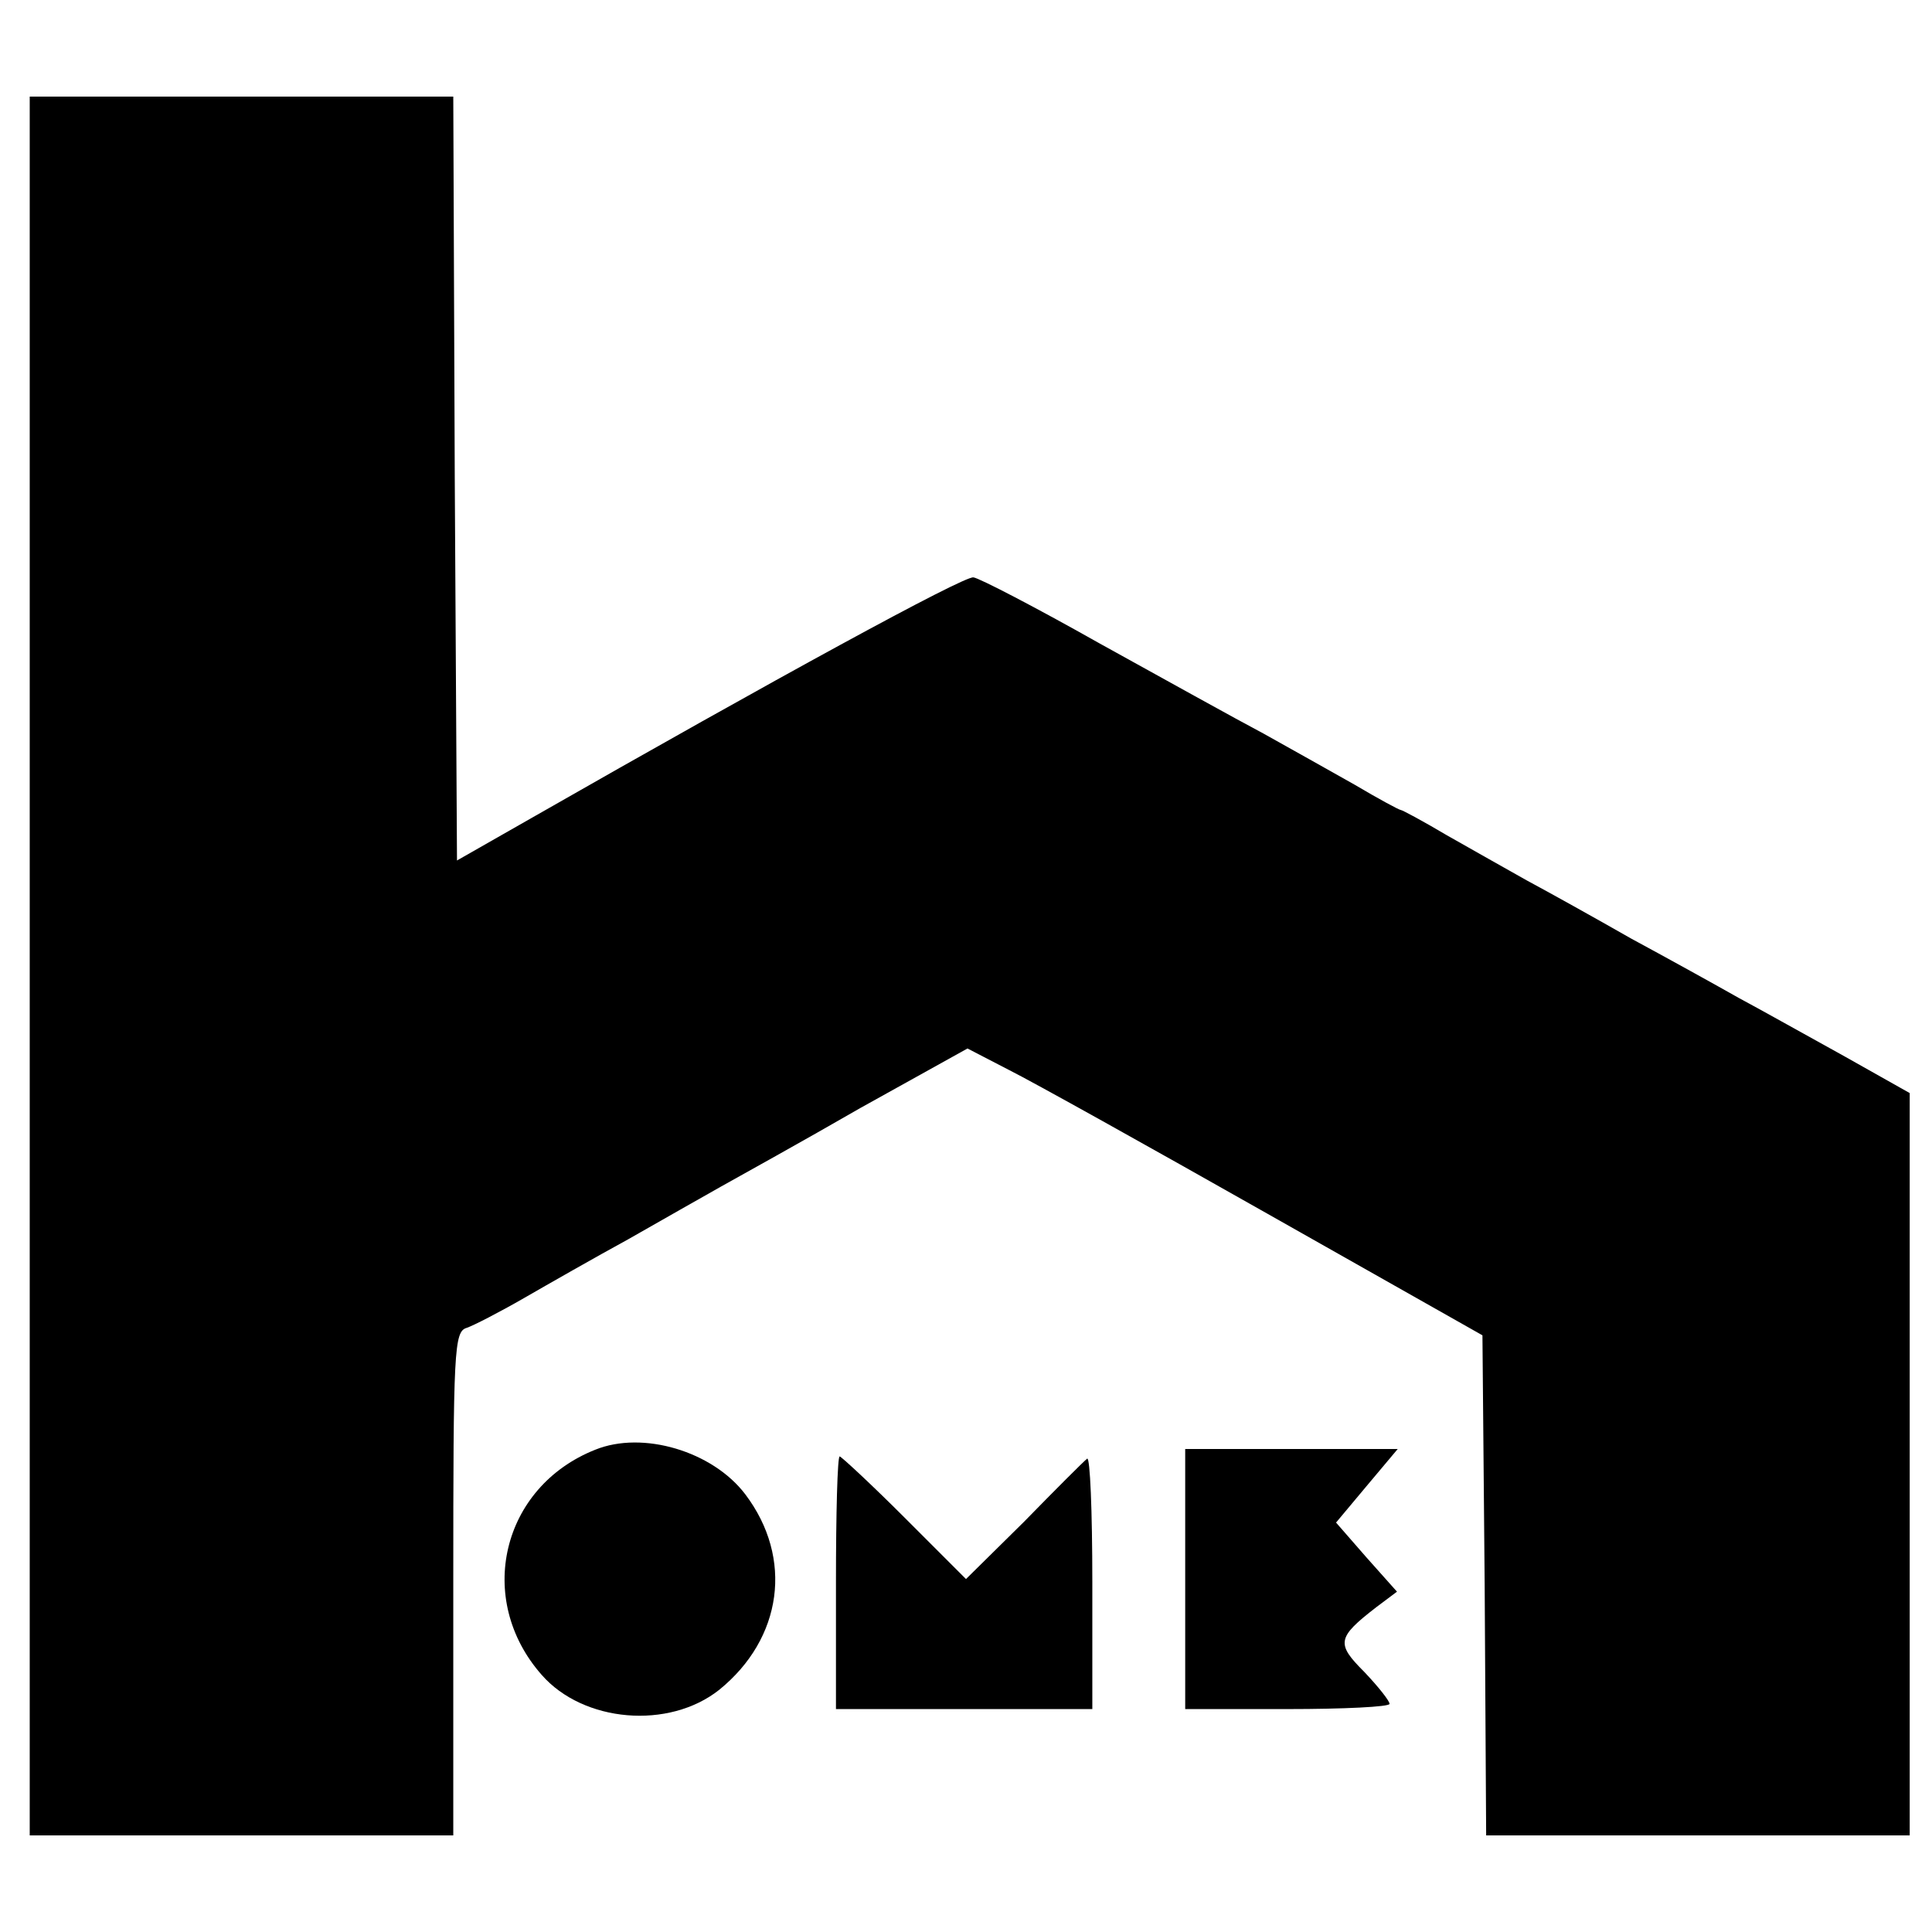 <?xml version="1.0" standalone="no"?>
<!DOCTYPE svg PUBLIC "-//W3C//DTD SVG 20010904//EN"
 "http://www.w3.org/TR/2001/REC-SVG-20010904/DTD/svg10.dtd">
<svg version="1.0" xmlns="http://www.w3.org/2000/svg"
 width="260pt" height="260pt" viewBox="0 0 260 260"
 preserveAspectRatio="xMidYMid meet">
<g transform="translate(0,260) scale(0.1,-0.1)"
fill="#000000" stroke="none">
<path d="M40 1300 l0 -1170 285 0 285 0 0 339 c0 314 1 339 18 344 9 3 44 21
77 40 33 19 96 55 140 79 44 25 100 57 125 71 25 14 110 61 188 106 l144 80
56 -29 c32 -16 188 -103 347 -193 l290 -164 3 -336 2 -337 285 0 285 0 0 499
0 500 -87 49 c-49 27 -113 63 -143 79 -30 17 -95 53 -145 80 -49 28 -112 63
-140 78 -27 15 -76 43 -108 61 -32 19 -60 34 -62 34 -2 0 -30 15 -62 34 -32
18 -87 49 -123 69 -36 19 -135 74 -220 121 -85 48 -162 88 -170 89 -13 2 -266
-136 -595 -324 l-100 -57 -3 514 -2 514 -285 0 -285 0 0 -1170z"/>
<path d="M801 649 c-126 -50 -162 -201 -72 -303 56 -64 171 -74 239 -20 85 69
100 177 35 263 -44 58 -138 86 -202 60z"/>
<path d="M1595 475 l0 -175 138 0 c75 0 137 3 137 7 0 4 -15 23 -34 43 -38 38
-37 46 16 87 l28 21 -41 46 -41 47 41 49 42 50 -143 0 -143 0 0 -175z"/>
<path d="M1125 470 l0 -170 173 0 172 0 0 172 c0 94 -3 168 -7 165 -5 -4 -43
-42 -85 -85 l-78 -77 -83 83 c-45 45 -85 82 -87 82 -3 0 -5 -77 -5 -170z"/>
</g>
</svg>
